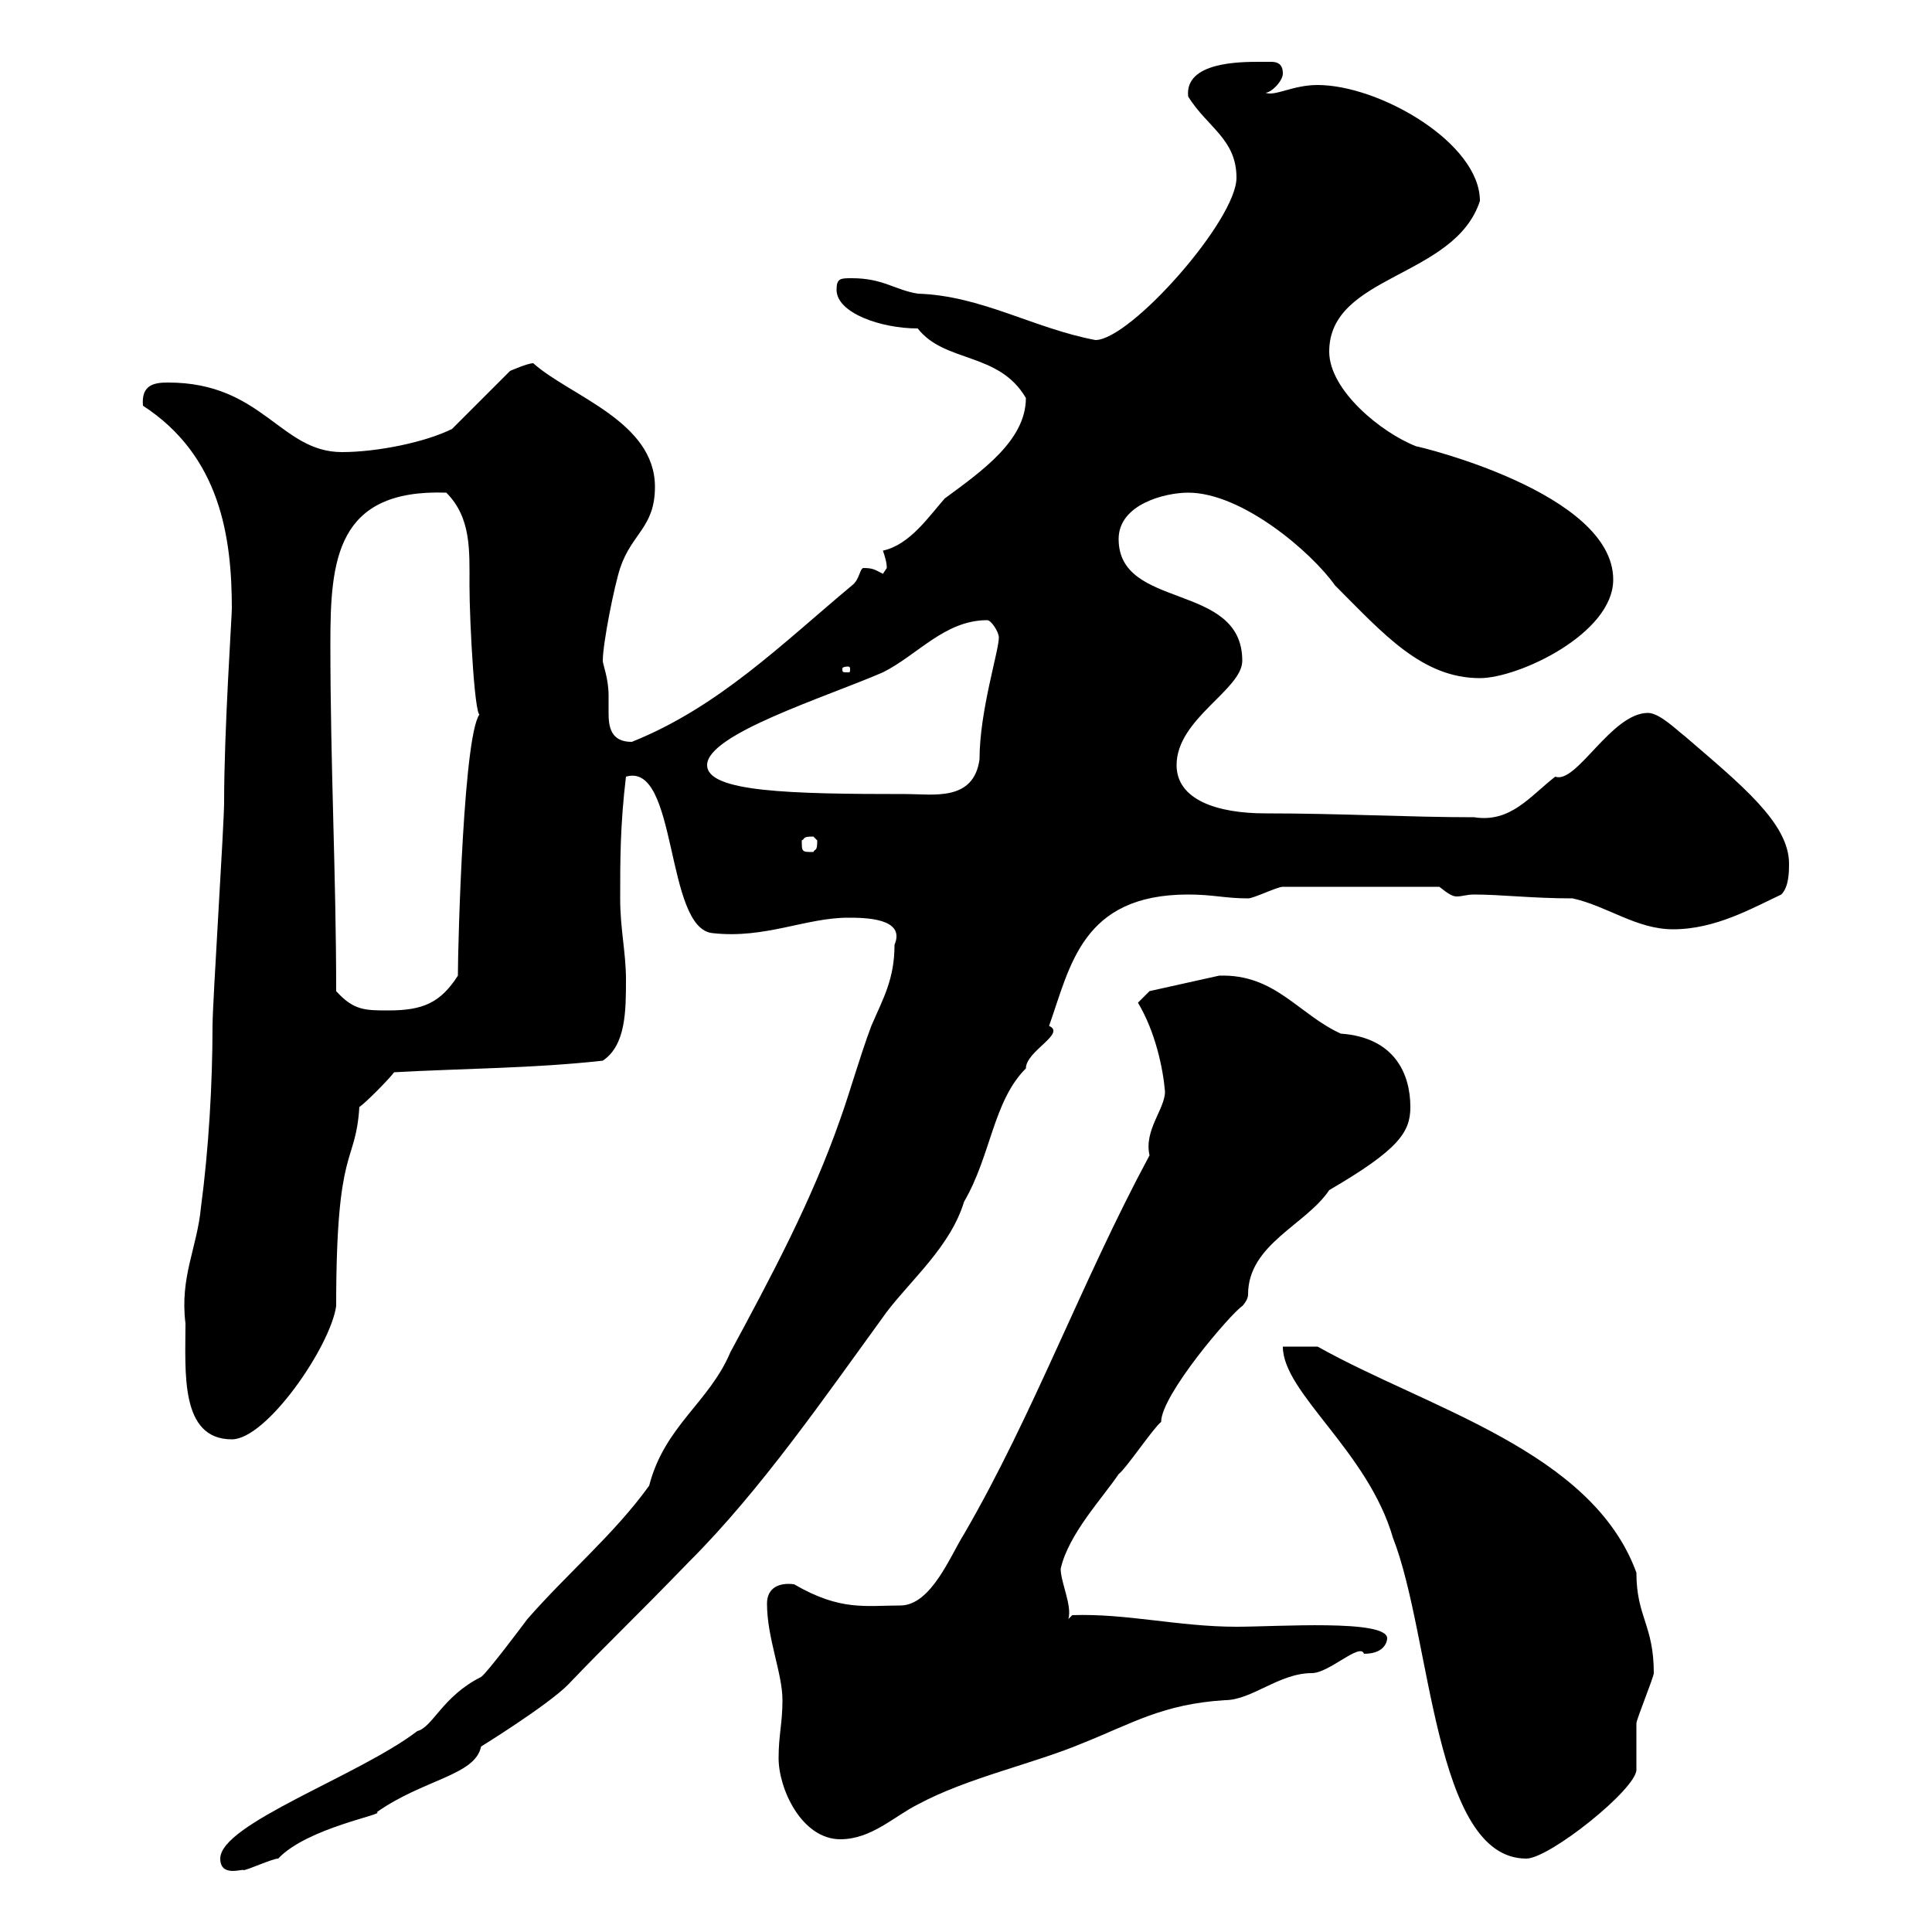 <svg xmlns="http://www.w3.org/2000/svg" xmlns:xlink="http://www.w3.org/1999/xlink" width="300" height="300"><path d="M34.20 288.60C34.20 291.60 37.80 290.10 37.80 290.40C38.40 290.40 42.30 288.60 43.20 288.60C47.70 283.80 60 281.70 58.50 281.40C65.70 276.30 73.80 275.70 74.70 271.20C74.70 271.20 84.90 264.90 88.20 261.60C94.50 255 97.80 252 107.10 242.40C118.20 231.30 128.10 216.90 137.70 203.70C141.60 198.60 147.60 193.50 149.70 186.60C153.90 179.40 154.20 171 159.30 165.90C159.30 163.20 165.60 160.50 162.90 159.30C166.20 150 168 138.90 184.50 138.90C188.40 138.90 190.20 139.50 193.80 139.50C194.70 139.50 198.30 137.70 199.20 137.70L223.50 137.70C225 138.90 225.60 139.20 226.20 139.20C227.10 139.20 227.70 138.90 228.90 138.90C233.10 138.90 237.90 139.50 244.20 139.50C249.60 140.70 254.10 144.30 259.80 144.30C266.40 144.30 272.10 141 276.60 138.90C277.80 137.70 277.80 135.30 277.80 134.10C277.80 127.80 270.30 121.80 261.60 114.30C260.40 113.40 257.70 110.70 255.90 110.70C250.20 110.70 244.80 121.80 241.50 120.60C237.60 123.60 234.60 127.80 228.90 126.90C218.70 126.90 208.20 126.30 196.50 126.30C189 126.30 182.70 124.20 182.70 118.80C182.70 111.60 192.90 107.10 192.90 102.60C192.90 90.30 173.70 94.80 173.70 83.70C173.70 78.30 180.90 76.50 184.50 76.50C192.90 76.50 203.70 85.80 207.30 90.90C214.80 98.40 220.80 105.30 229.80 105.30C235.80 105.30 250.50 98.40 250.50 90C250.50 76.50 220.20 69.30 219.90 69.30C214.50 67.20 206.40 60.60 206.40 54.60C206.40 42.60 225.90 43.20 229.80 31.20C229.80 22.20 214.20 13.20 204.60 13.20C200.70 13.20 198 15 196.50 14.40C197.40 14.40 199.20 12.60 199.20 11.40C199.20 9.90 198.30 9.60 197.40 9.60C196.80 9.60 196.20 9.60 195.60 9.60C192.60 9.60 183.90 9.60 184.50 15C187.50 19.80 192 21.60 192 27.60C192 34.20 175.50 52.80 170.10 52.80C160.50 51 152.40 45.90 142.50 45.60C138.90 45 137.10 43.20 132.30 43.20C130.50 43.20 129.90 43.20 129.90 45C129.90 48.60 136.80 51 142.50 51C146.70 56.40 155.10 54.60 159.30 61.80C159.30 68.40 152.40 73.20 146.70 77.40C144.30 80.10 141.30 84.60 137.10 85.50C137.40 86.40 137.70 87.30 137.70 88.20C137.70 88.20 137.10 89.10 137.10 89.10C135.90 88.50 135.60 88.20 134.10 88.20C133.50 88.20 133.50 90 132.30 90.90C121.50 99.90 111.60 109.80 98.10 115.20C94.80 115.20 94.50 112.80 94.50 110.70C94.50 110.10 94.50 108.90 94.50 108C94.50 105.30 93.60 103.20 93.60 102.60C93.60 99.90 95.40 90.90 96.30 88.20C98.10 82.80 101.70 81.90 101.70 75.60C101.70 65.40 88.50 61.50 82.80 56.40C81.90 56.40 79.20 57.60 79.20 57.60L70.20 66.60C66 68.70 58.50 70.20 53.10 70.20C43.50 70.20 40.80 59.40 26.10 59.40C24 59.40 21.90 59.70 22.20 63C34.20 70.80 36 83.40 36 94.50C36 95.70 34.80 113.40 34.80 124.50C34.80 128.10 33 155.70 33 159.30C33 168.30 32.40 178.50 31.20 187.50C30.60 193.80 27.90 198.30 28.80 205.50C28.80 213 27.90 223.50 36 223.50C41.40 223.50 51.30 209.10 52.20 202.80C52.20 177.30 55.20 181.20 55.80 171.90C56.70 171.30 60.30 167.70 61.20 166.50C72 165.90 82.80 165.90 93.60 164.70C97.20 162.30 97.20 156.90 97.20 152.10C97.20 147.90 96.30 144.30 96.30 139.50C96.30 133.50 96.30 128.10 97.20 120.60C105.30 118.20 103.20 144.30 110.70 144.90C118.80 145.80 125.10 142.50 131.70 142.50C134.10 142.50 140.70 142.50 138.90 146.70C138.90 152.10 137.10 155.10 135.30 159.30C133.50 164.10 132 169.50 130.50 173.70C126 186.60 119.70 198.30 113.40 210C110.10 217.80 103.20 221.40 100.80 230.70C95.40 238.20 88.20 244.20 81.90 251.40C81 252.60 75.60 259.80 74.70 260.40C68.70 263.40 67.20 268.20 64.80 268.80C55.80 275.70 34.20 283.20 34.20 288.60ZM199.20 209.10C199.20 216.30 212.40 225.30 216.30 238.80C222.30 254.10 222.60 288.60 237 288.60C240.60 288.60 254.10 277.80 254.10 274.80C254.10 274.20 254.10 268.80 254.10 267.60C254.10 267 256.80 260.40 256.80 259.80C256.80 252.30 254.10 251.10 254.10 244.20C247.20 225.30 221.70 218.70 204.60 209.10ZM120.90 273C120.90 277.80 124.50 285.60 130.50 285.60C135.30 285.60 138.90 282 142.50 280.20C150.30 276 160.50 273.90 168.30 270.60C175.80 267.60 180.60 264.60 190.20 264C194.40 264 198.60 259.80 203.70 259.80C206.40 259.80 211.20 255 211.80 256.80C215.40 256.80 215.40 254.40 215.40 254.40C215.40 251.40 198.30 252.60 192 252.60C183 252.60 174.90 250.50 166.50 250.80L165.90 251.40C166.50 249.30 164.70 245.70 164.70 243.60C165.90 238.20 171.30 232.50 173.70 228.90C174.90 228 179.10 221.70 180.30 220.80C180.30 216.60 191.10 204 192.90 202.80C192.90 202.80 193.80 201.90 193.80 201C193.80 193.20 202.80 190.20 206.40 184.80C217.20 178.50 219 175.80 219 171.90C219 166.80 216.60 161.10 208.20 160.50C201.60 157.50 198 151.20 189.30 151.50C186.60 152.10 178.50 153.90 178.50 153.90L176.70 155.70C179.40 160.20 180.60 165.90 180.90 169.50C180.90 172.20 177.60 175.50 178.50 179.40C168 198.90 160.50 219.60 149.70 238.20C147.60 241.50 144.60 249.30 139.80 249.30C134.40 249.30 130.50 250.20 123.30 246C120.90 245.70 119.10 246.60 119.10 249C119.10 254.40 121.50 259.80 121.50 264C121.50 267.60 120.90 269.40 120.90 273ZM52.20 153.90C52.20 135.90 51.30 119.10 51.30 99.90C51.30 87 52.20 75.90 69.30 76.50C73.20 80.40 72.90 85.50 72.90 90.90C72.90 96.60 73.80 113.40 74.70 110.70C72 112.20 71.10 146.70 71.10 151.50C68.40 155.70 65.70 156.90 60.30 156.90C56.70 156.90 54.90 156.90 52.20 153.90ZM124.50 130.50C125.10 130.20 124.50 129.90 126.30 129.90C126.30 129.90 126.90 130.50 126.90 130.50C126.90 132.30 126.60 131.70 126.30 132.30C124.50 132.30 124.50 132.30 124.50 130.50ZM109.80 118.80C109.80 114 128.10 108.30 137.10 104.40C142.50 101.70 146.70 96.30 153.30 96.30C153.90 96.30 155.10 98.10 155.10 99C155.10 101.10 152.10 110.40 152.10 117.90C151.20 124.50 144.90 123.30 140.70 123.30C122.70 123.30 109.80 123 109.80 118.80ZM131.70 103.50C132 103.50 132 103.80 132 103.80C132 104.40 132 104.40 131.70 104.40C130.80 104.40 130.80 104.40 130.80 103.80C130.80 103.80 130.80 103.50 131.70 103.50Z"/></svg>